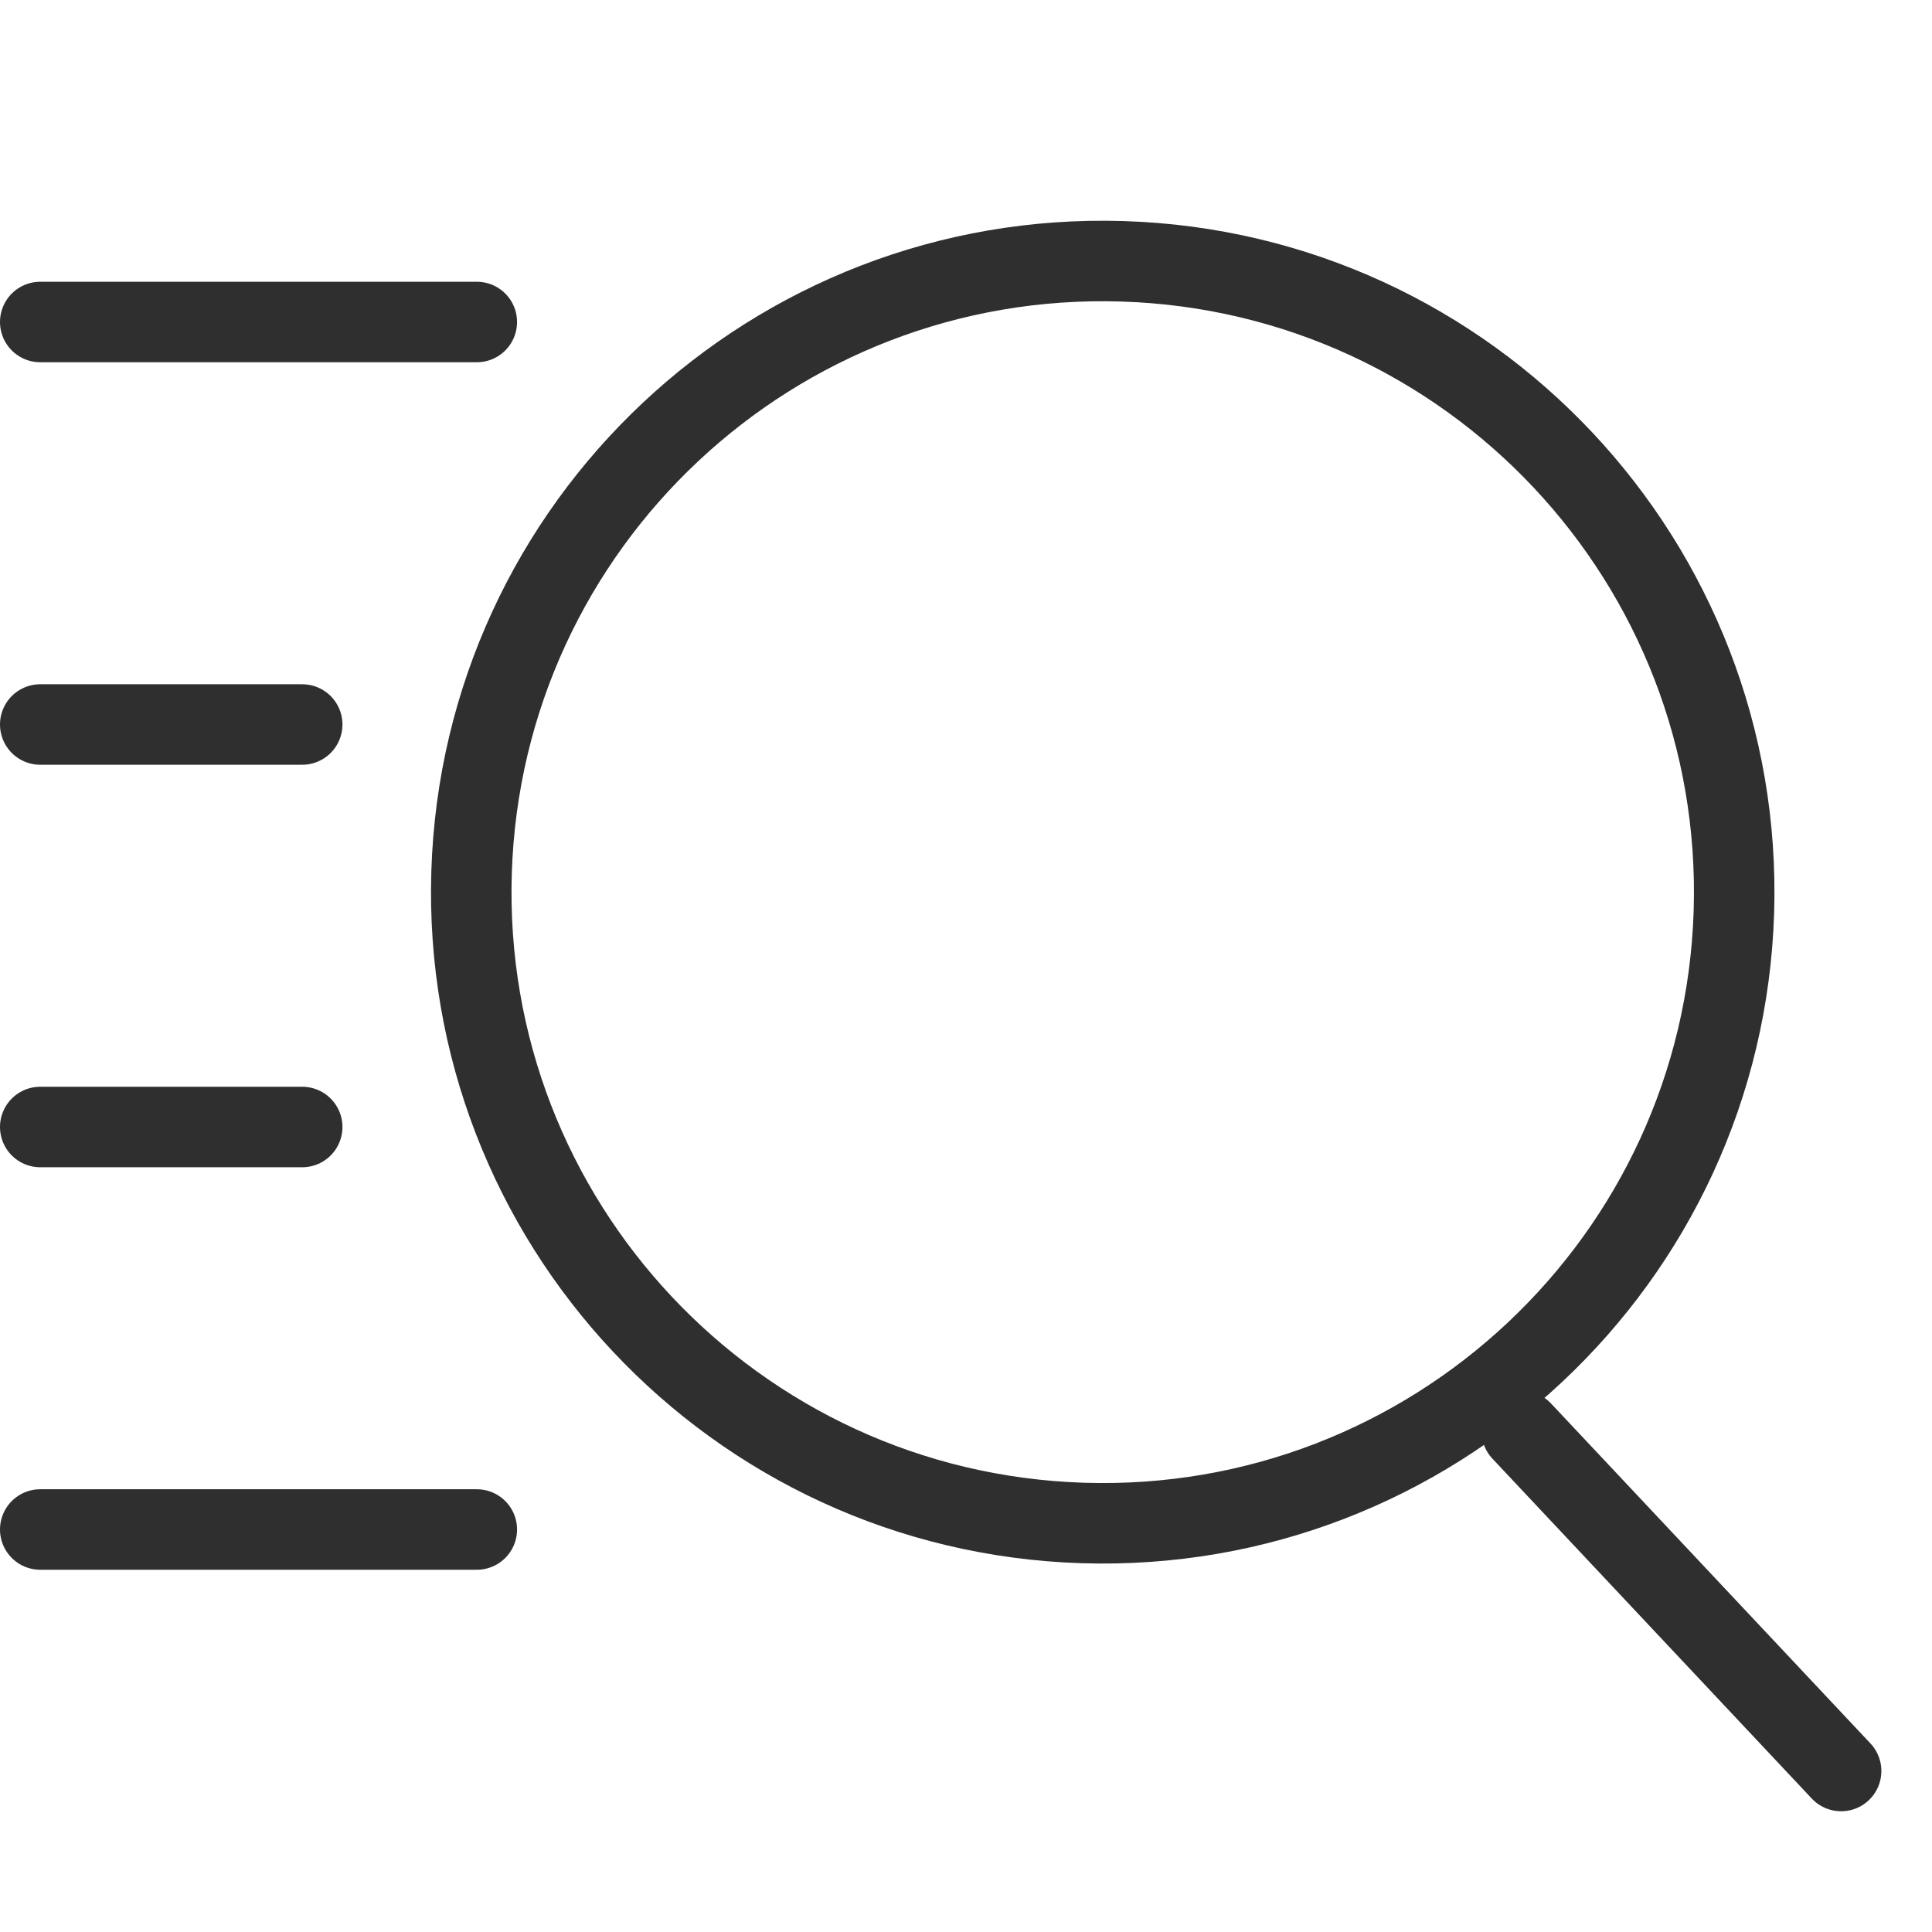 <svg xmlns="http://www.w3.org/2000/svg" width="24" height="24" viewBox="0 0 24 24" fill="none">
  <path d="M13.452 18.919C17.782 19.055 21.403 15.657 21.539 11.329C21.675 7.001 18.275 3.382 13.945 3.246C9.615 3.11 5.994 6.508 5.858 10.836C5.722 15.164 9.122 18.783 13.452 18.919Z" stroke="#2F2F2F" stroke-linecap="round" stroke-linejoin="round"/>
  <path d="M18.904 17.778L22.871 22" stroke="#2F2F2F" stroke-linecap="round" stroke-linejoin="round"/>
  <path d="M0.5 4H5.923" stroke="#2F2F2F" stroke-linecap="round" stroke-linejoin="round"/>
  <path d="M0.5 9H3.754" stroke="#2F2F2F" stroke-linecap="round" stroke-linejoin="round"/>
  <path d="M0.5 14H3.754" stroke="#2F2F2F" stroke-linecap="round" stroke-linejoin="round"/>
  <path d="M0.5 19H5.923" stroke="#2F2F2F" stroke-linecap="round" stroke-linejoin="round"/>
</svg>